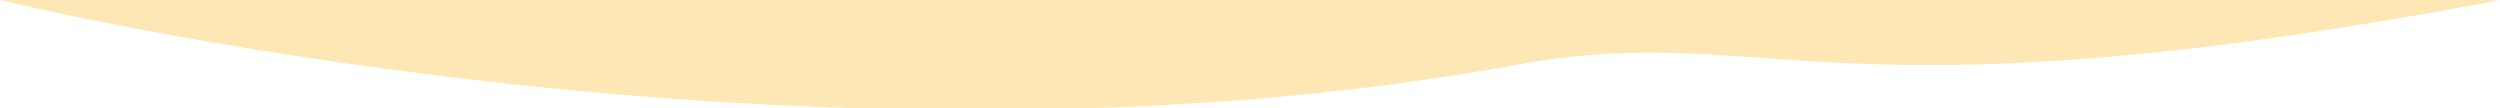 <svg xmlns="http://www.w3.org/2000/svg" x="0px" y="0px" viewBox="0 0 50.8 2.2" style="vertical-align: middle; max-width: 100%; width: 100%;" width="100%"><g>
	<rect x="-1" y="-11.8" width="50.8" height="1.8" fill="rgb(253,231,180)"></rect>
</g><path d="M0,0c0,0,16.3,4,30.9,1.3C36,0.4,37.1,2.6,50.8,0" fill="rgb(253,231,180)"></path></svg>